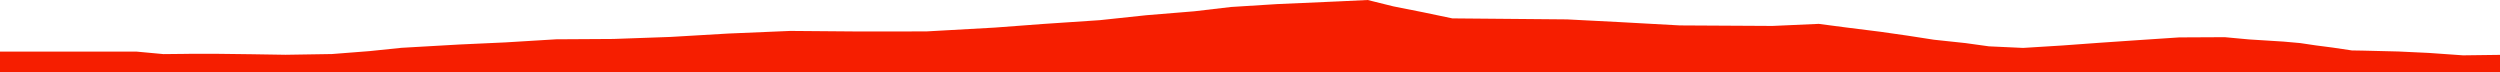<?xml version="1.0" encoding="iso-8859-1"?>
<!DOCTYPE svg PUBLIC "-//W3C//DTD SVG 1.0//EN"
"http://www.w3.org/TR/2001/
REC-SVG-20010904/DTD/svg10.dtd">

<svg viewBox="0 0 39720.724 1149.225" preserveAspectRatio="none" xmlns="http://www.w3.org/2000/svg" xmlns:xlink="http://www.w3.org/1999/xlink">
  <polygon points="0,1149.225 0,819.6  1563.537,819.6 2172.48,820.174 2597.669,859.66 2935.679,856.238 3039.689,854.725 3474.2,855.209 3995.945,861.63 4538.023,870.268 5274.291,858.538 5871.463,812.047 6378.641,759.75 7295.492,707.21 8031.195,673.537 8836.83,624.422 9745.288,618.949 10655.479,586.685 11568.782,533.02 12556.428,491.374 13652.46,500.323 14717.852,499.165 15806.835,438.223 16575.661,380.568 17472.508,320.485 18210.49,242.139 18974.985,179.347 19559.911,110.885 20287.224,65.308 21289.819,21.04 21730.27,0 22137.504,100.999 22609.785,194.749 23075.695,292.147 24897.449,308.097 25729.571,350.846 26688.919,403.806 28161.475,412.055 28896.453,379.25 29316.57,434.382 29878.7,504.917 30308.938,566.434 30726.976,631.2 31229.378,684.724 31600.172,736.209 32144.059,761.287 32769.897,722.476 33346.56,680.389 33973.022,637.511 34622.685,594.327 35347.898,590.696 35731.517,626.302 36282.299,660.883 36545.447,684.308 36793.241,721.071 37064.303,756.251 37367.342,801.382 37536.019,804.104 38105.956,818.033 38589.839,840.812 39133.726,879.212 39720.724,871.724  39720.724,1149.225" style="fill:#f61e00;stroke-width:1" />
</svg>